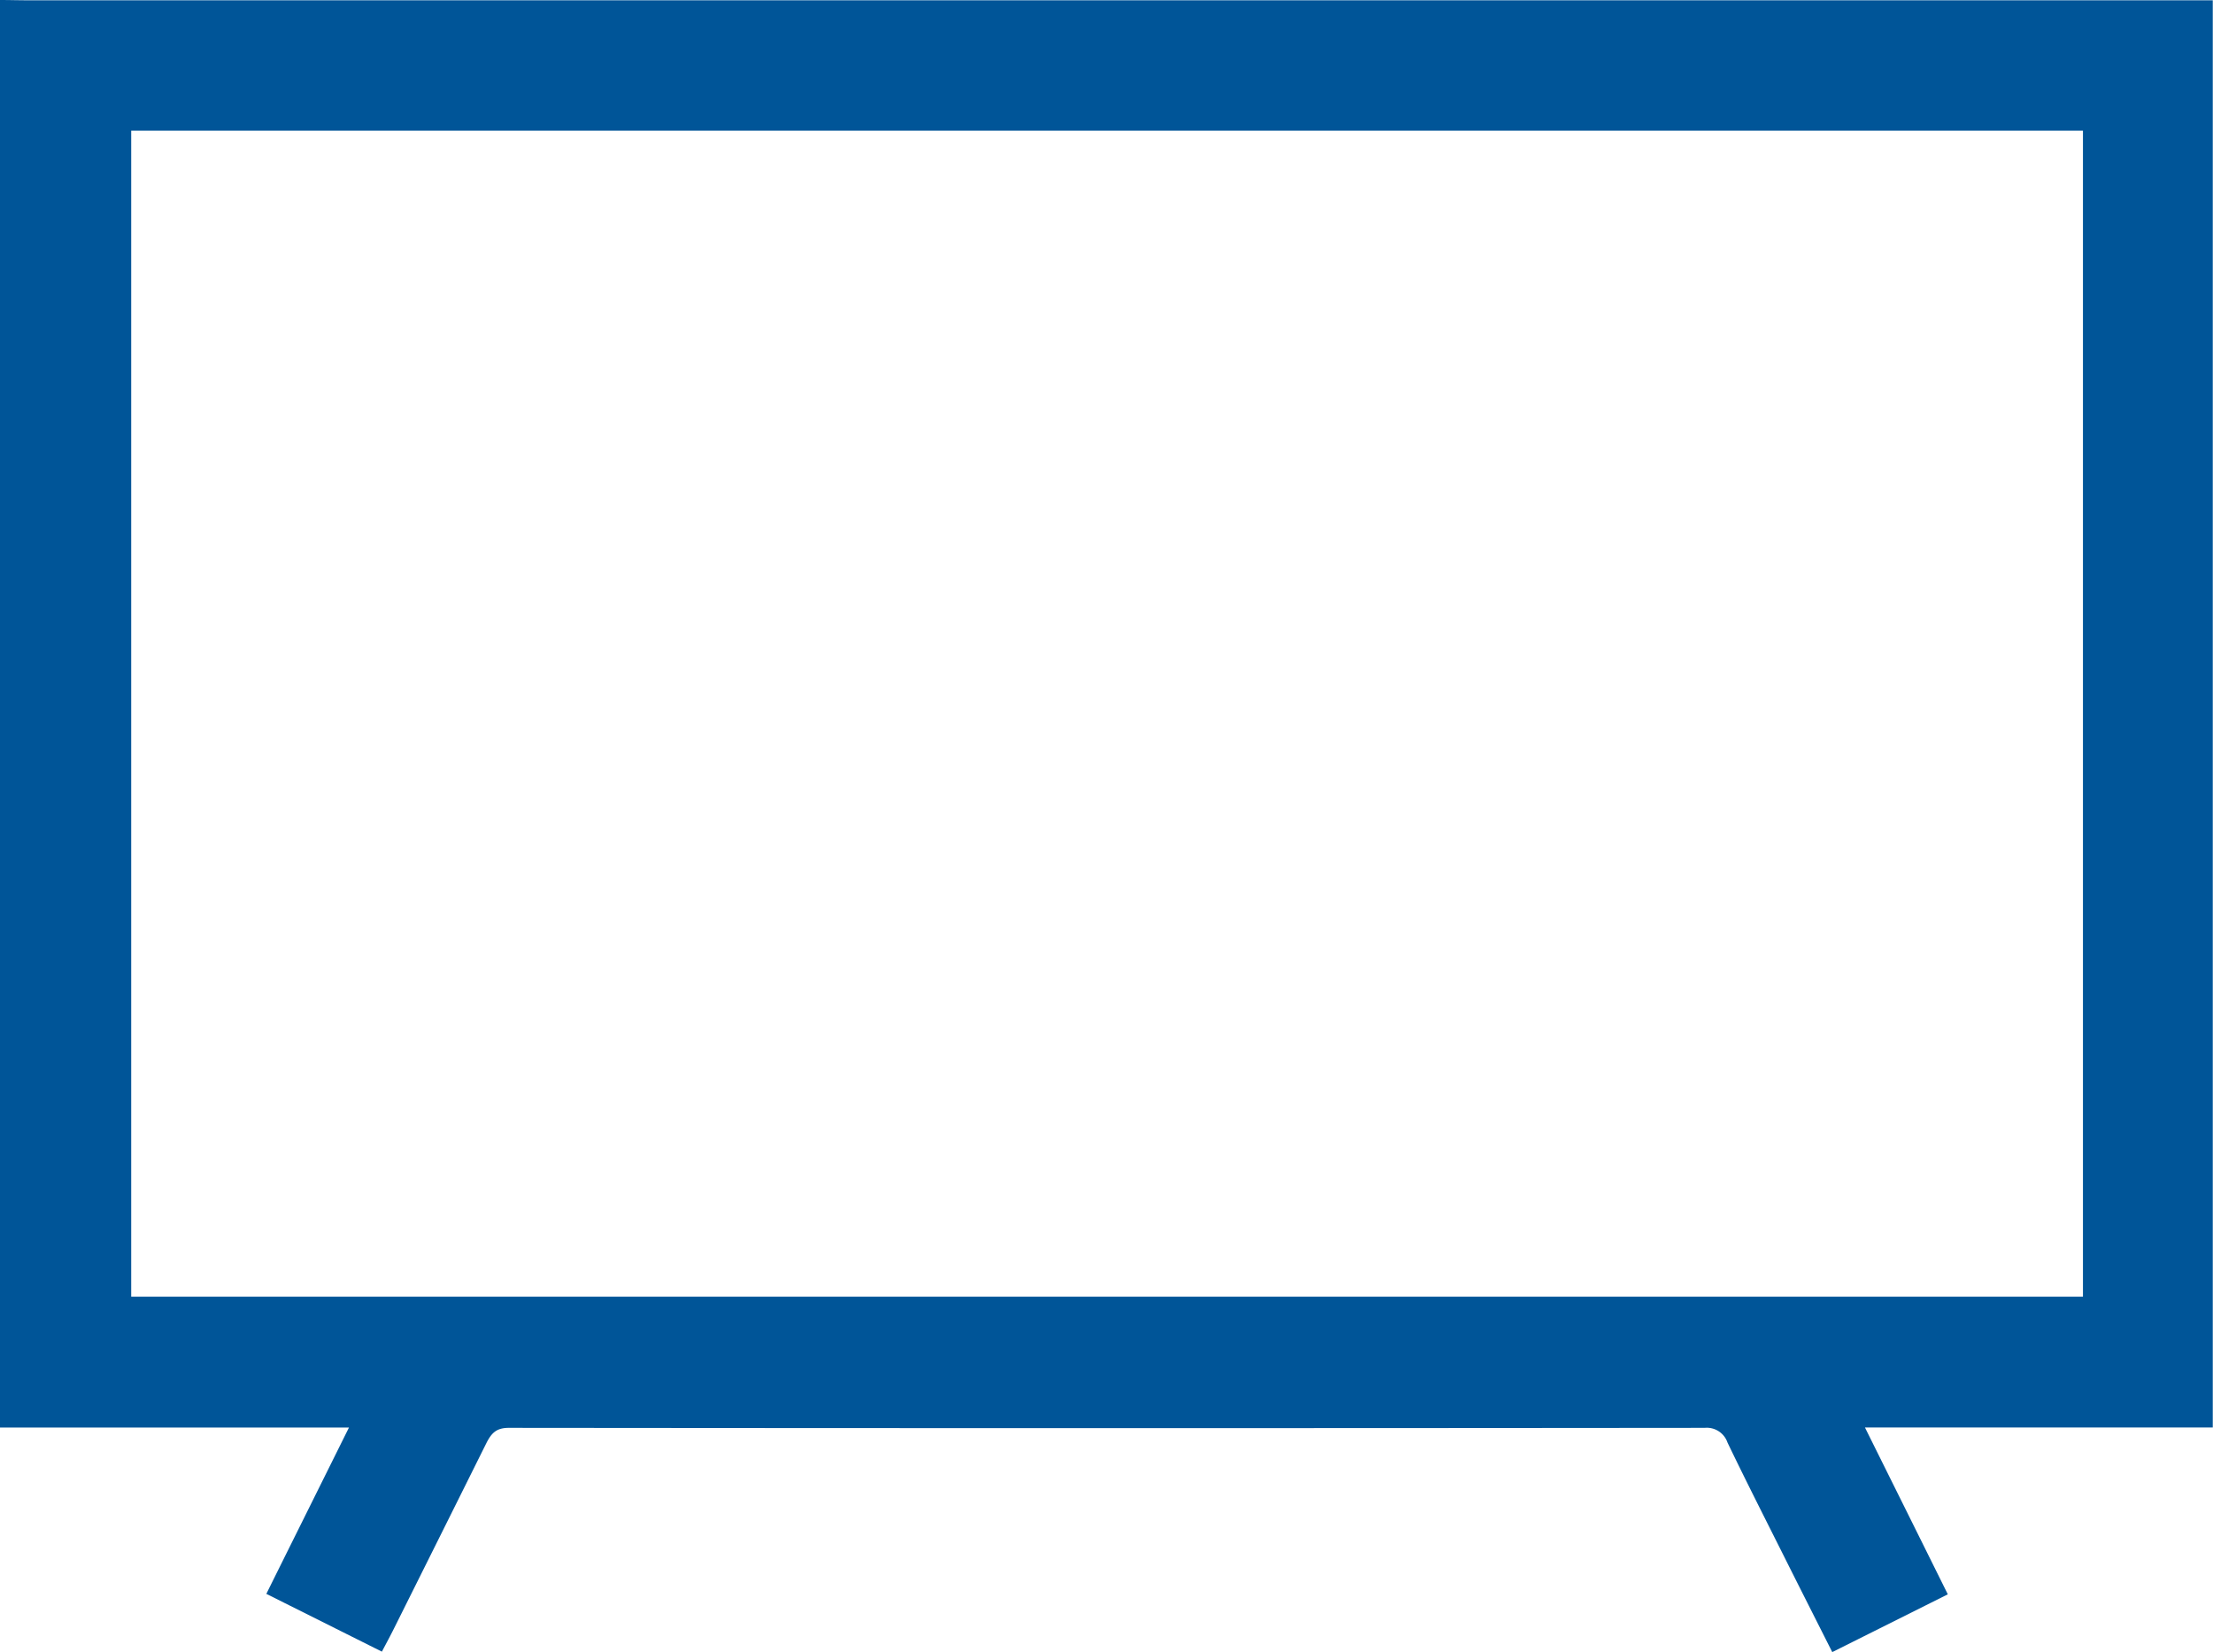 <svg id="Camada_1" data-name="Camada 1" xmlns="http://www.w3.org/2000/svg" viewBox="0 0 383.04 285.91"><title>IconTv</title><path d="M229,154.69c1.62,0,3.24.05,4.86.05H612v247h-60.2c4.91,9.88,9.53,19.17,14.34,28.87l-20,10c-2.93-5.81-5.73-11.33-8.5-16.87-3.24-6.46-6.51-12.9-9.64-19.41a3.78,3.78,0,0,0-3.94-2.53q-103.47.1-207,0c-2.16,0-3,.92-3.87,2.63q-8,16.08-16,32.1c-.6,1.21-1.25,2.41-2.09,4l-20-10c4.72-9.51,9.35-18.81,14.3-28.78H229Zm22.71,22.61V379.1H589.53V177.3Z" transform="translate(-229 -154.69)" style="fill:#005598"/></svg>